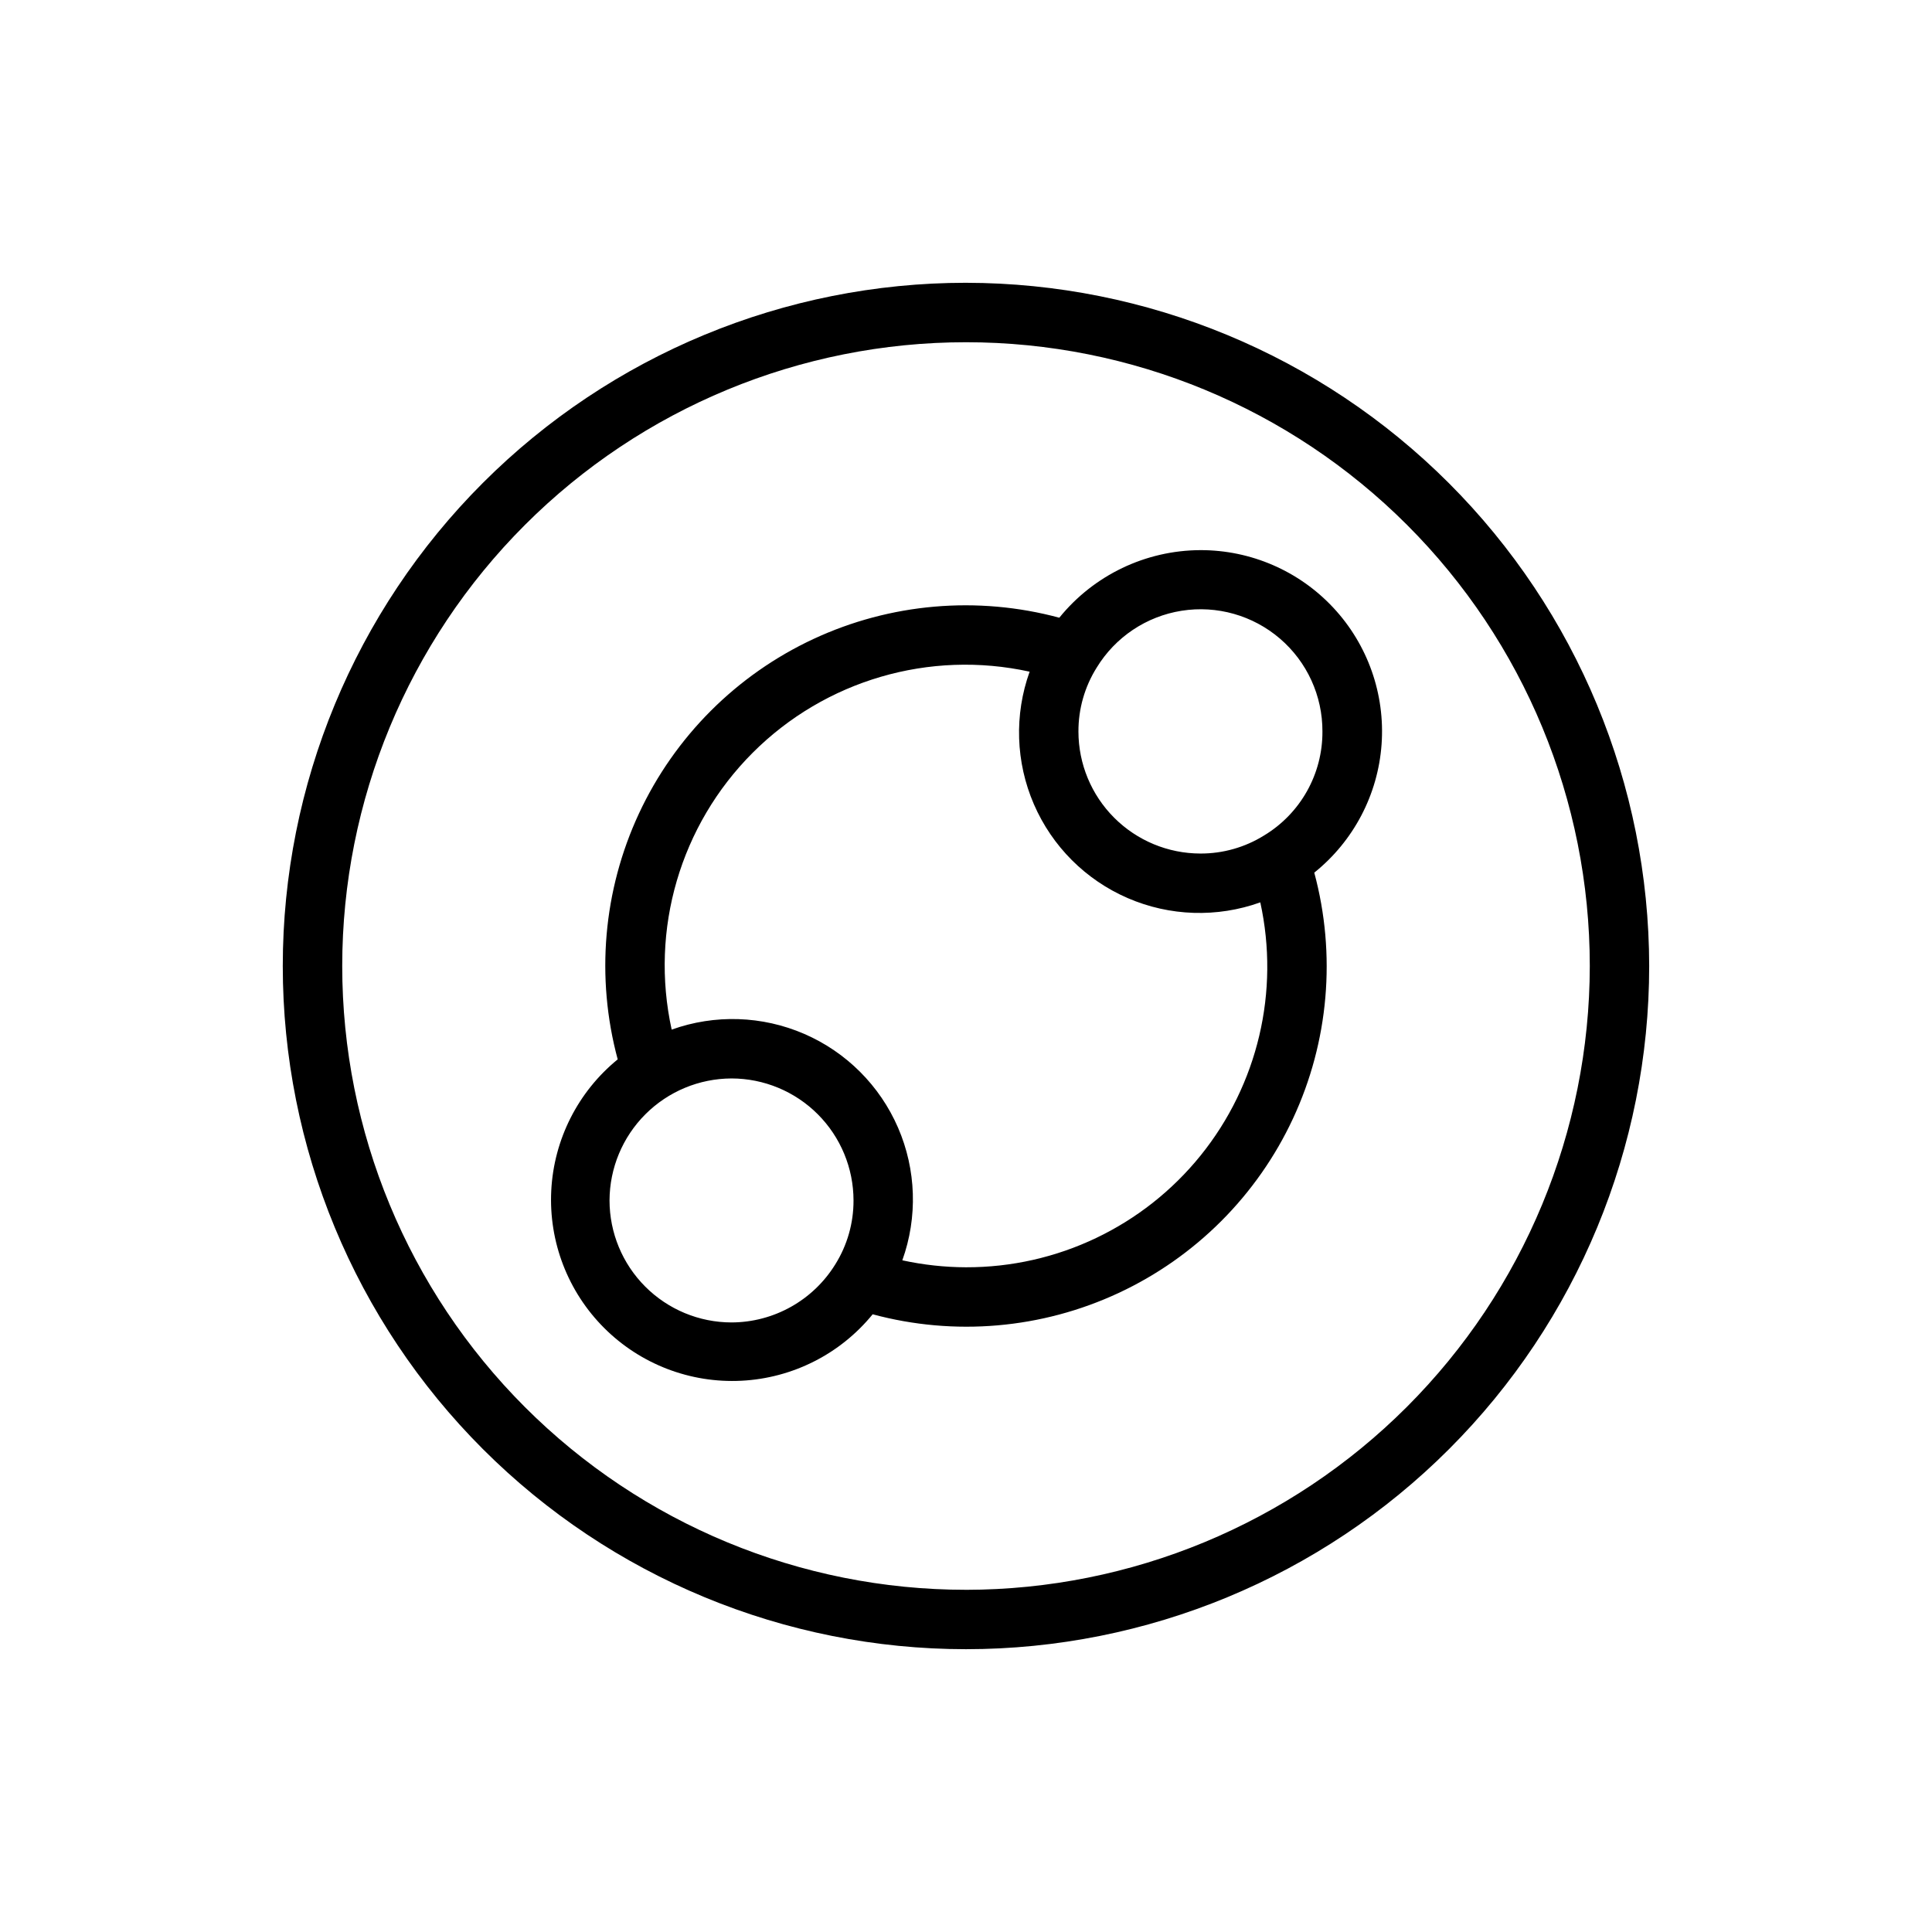 <?xml version="1.0" encoding="UTF-8"?>
<!-- Uploaded to: ICON Repo, www.iconrepo.com, Generator: ICON Repo Mixer Tools -->
<svg fill="#000000" width="800px" height="800px" version="1.1" viewBox="144 144 512 512" xmlns="http://www.w3.org/2000/svg">
 <g>
  <path d="m462.13 289.79c-14.523 0.047-28.258 6.625-37.402 17.91-21.703-5.848-44.777-3.852-65.156 5.637-20.375 9.492-36.75 25.871-46.242 46.246-9.488 20.379-11.484 43.453-5.633 65.16-10.523 8.582-16.922 21.219-17.609 34.781-0.684 13.562 4.402 26.785 14.008 36.387 9.602 9.602 22.82 14.688 36.387 14 13.562-0.688 26.199-7.086 34.781-17.613 21.703 5.852 44.777 3.856 65.156-5.637 20.375-9.492 36.754-25.867 46.242-46.246 9.488-20.379 11.484-43.453 5.633-65.156 10.414-8.359 16.879-20.68 17.836-33.996 0.961-13.32-3.668-26.438-12.777-36.203-9.105-9.766-21.871-15.297-35.223-15.27zm-124.27 204.67c-8.57-0.008-16.789-3.418-22.848-9.48-6.062-6.059-9.473-14.277-9.48-22.848 0.027-8.566 3.441-16.773 9.5-22.832 6.055-6.059 14.262-9.473 22.828-9.5 8.574 0.008 16.793 3.418 22.852 9.48 6.062 6.062 9.473 14.277 9.48 22.852 0.02 5.988-1.656 11.863-4.832 16.941-5.891 9.535-16.289 15.355-27.5 15.387zm62.137-14.617c-5.676-0.02-11.328-0.641-16.871-1.848 4.102-11.434 3.695-23.996-1.129-35.141-4.828-11.145-13.715-20.031-24.859-24.859s-23.707-5.234-35.137-1.137c-5.816-26.523 2.281-54.18 21.48-73.379 19.203-19.199 46.859-27.297 73.383-21.477-4.102 11.43-3.695 23.992 1.133 35.137 4.824 11.145 13.711 20.035 24.855 24.863s23.707 5.231 35.141 1.133c5.176 23.594-0.637 48.262-15.801 67.062-15.164 18.805-38.043 29.707-62.195 29.645zm79.004-114.44c-5.062 3.152-10.91 4.812-16.871 4.793-8.574-0.008-16.789-3.418-22.852-9.48-6.062-6.059-9.473-14.277-9.48-22.852-0.02-5.988 1.656-11.863 4.836-16.938 4.93-8.082 13.156-13.59 22.504-15.07s18.875 1.219 26.059 7.379c7.184 6.16 11.301 15.164 11.262 24.629 0.055 11.262-5.82 21.719-15.457 27.539z"/>
  <path d="m400 218.94c-48.02 0-94.074 19.074-128.03 53.031-33.957 33.953-53.031 80.008-53.031 128.03s19.074 94.07 53.031 128.02c33.953 33.957 80.008 53.031 128.03 53.031s94.07-19.074 128.02-53.031c33.957-33.953 53.031-80.004 53.031-128.02-0.055-48.004-19.148-94.023-53.09-127.97-33.941-33.941-79.965-53.035-127.96-53.09zm0 346.37v0.004c-43.844 0-85.895-17.418-116.89-48.422-31.004-31-48.418-73.047-48.418-116.89s17.414-85.895 48.418-116.89c31-31.004 73.051-48.418 116.89-48.418s85.891 17.414 116.89 48.418c31.004 31 48.422 73.051 48.422 116.89-0.051 43.828-17.484 85.844-48.477 116.84-30.992 30.992-73.008 48.426-116.84 48.477z"/>
 </g>
</svg>